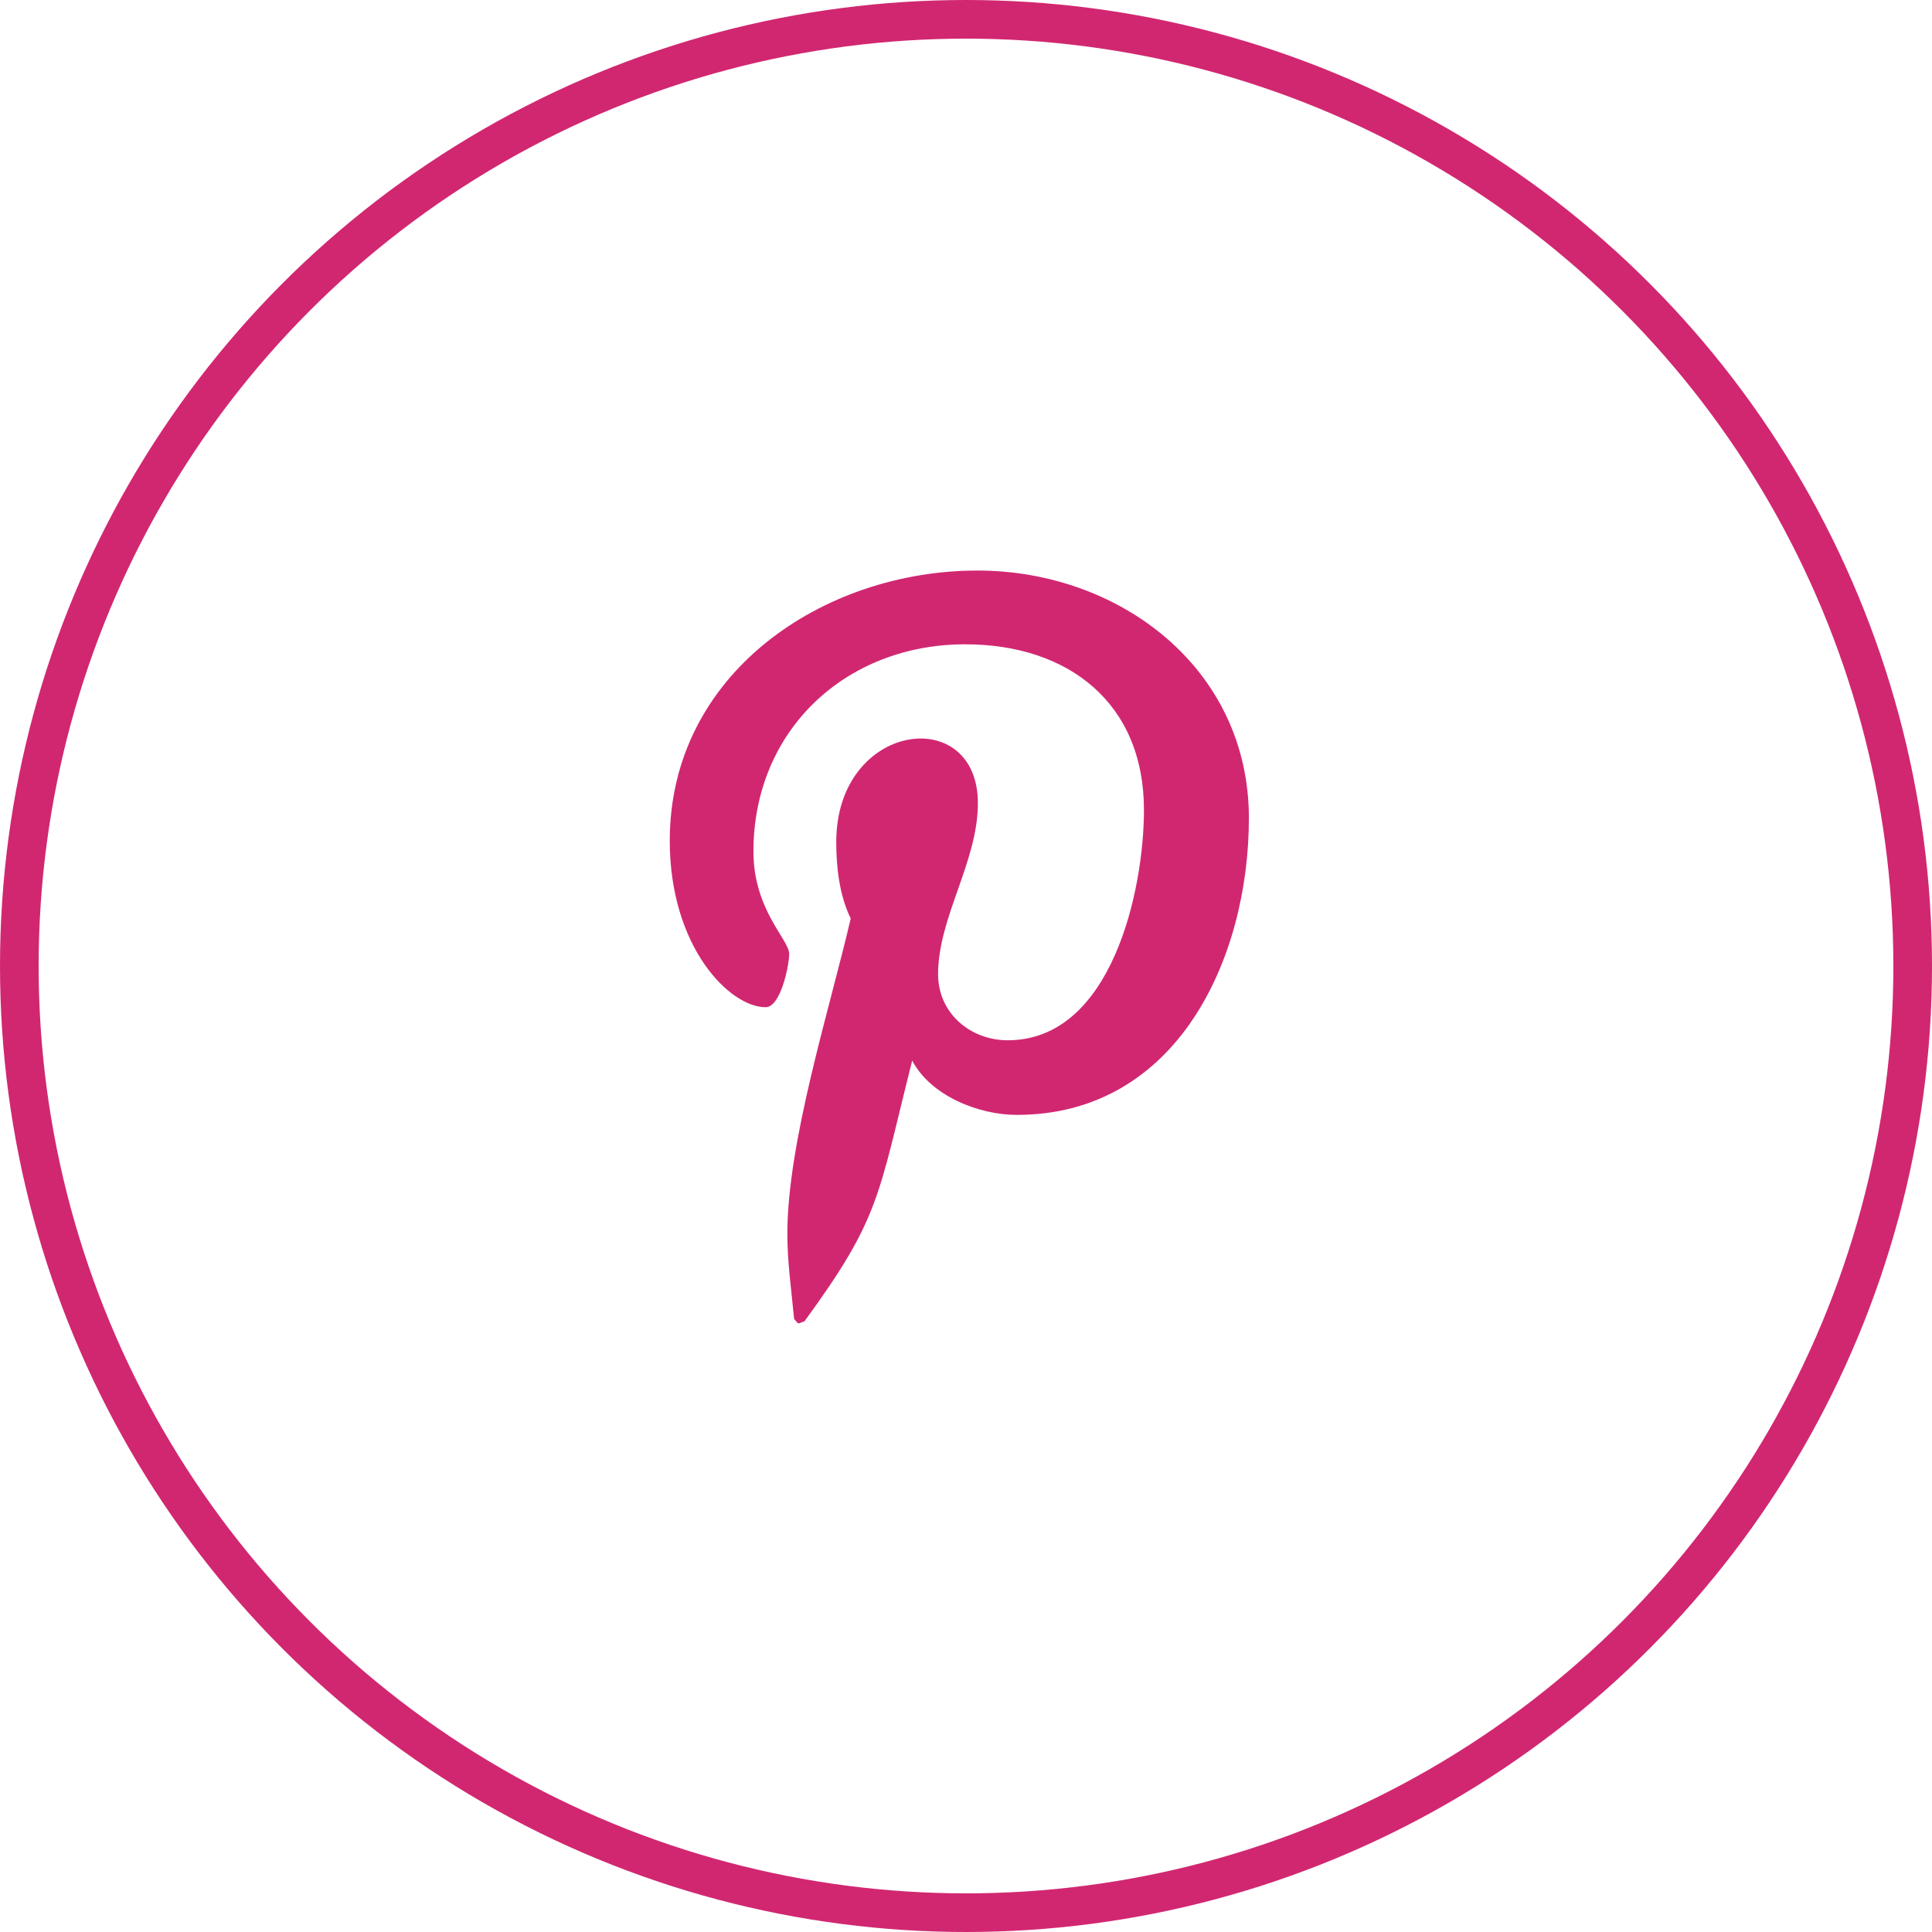 <svg xmlns="http://www.w3.org/2000/svg" viewBox="0 0 45 45">
  <g fill="none" fill-rule="evenodd">
    <circle cx="22.5" cy="22.5" r="22.05" stroke="#D12771" stroke-width=".9"/>
    <path fill="#D12771" fill-rule="nonzero" d="M22.767 13.289c-3.605 0-7.167 2.403-7.167 6.292 0 2.473 1.391 3.879 2.234 3.879.348 0 .548-.97.548-1.244 0-.327-.833-1.022-.833-2.382 0-2.825 2.15-4.827 4.933-4.827 2.393 0 4.163 1.36 4.163 3.858 0 1.866-.748 5.365-3.172 5.365-.875 0-1.623-.632-1.623-1.539 0-1.328.927-2.614.927-3.984 0-2.326-3.299-1.904-3.299.906 0 .59.074 1.244.337 1.781-.485 2.087-1.476 5.196-1.476 7.346 0 .664.095 1.317.158 1.981.119.134.06.119.242.053 1.771-2.424 1.707-2.898 2.508-6.071.432.822 1.549 1.265 2.435 1.265 3.731 0 5.407-3.636 5.407-6.914 0-3.489-3.014-5.765-6.324-5.765h-5.4e-7Z"/>
  </g>
</svg>